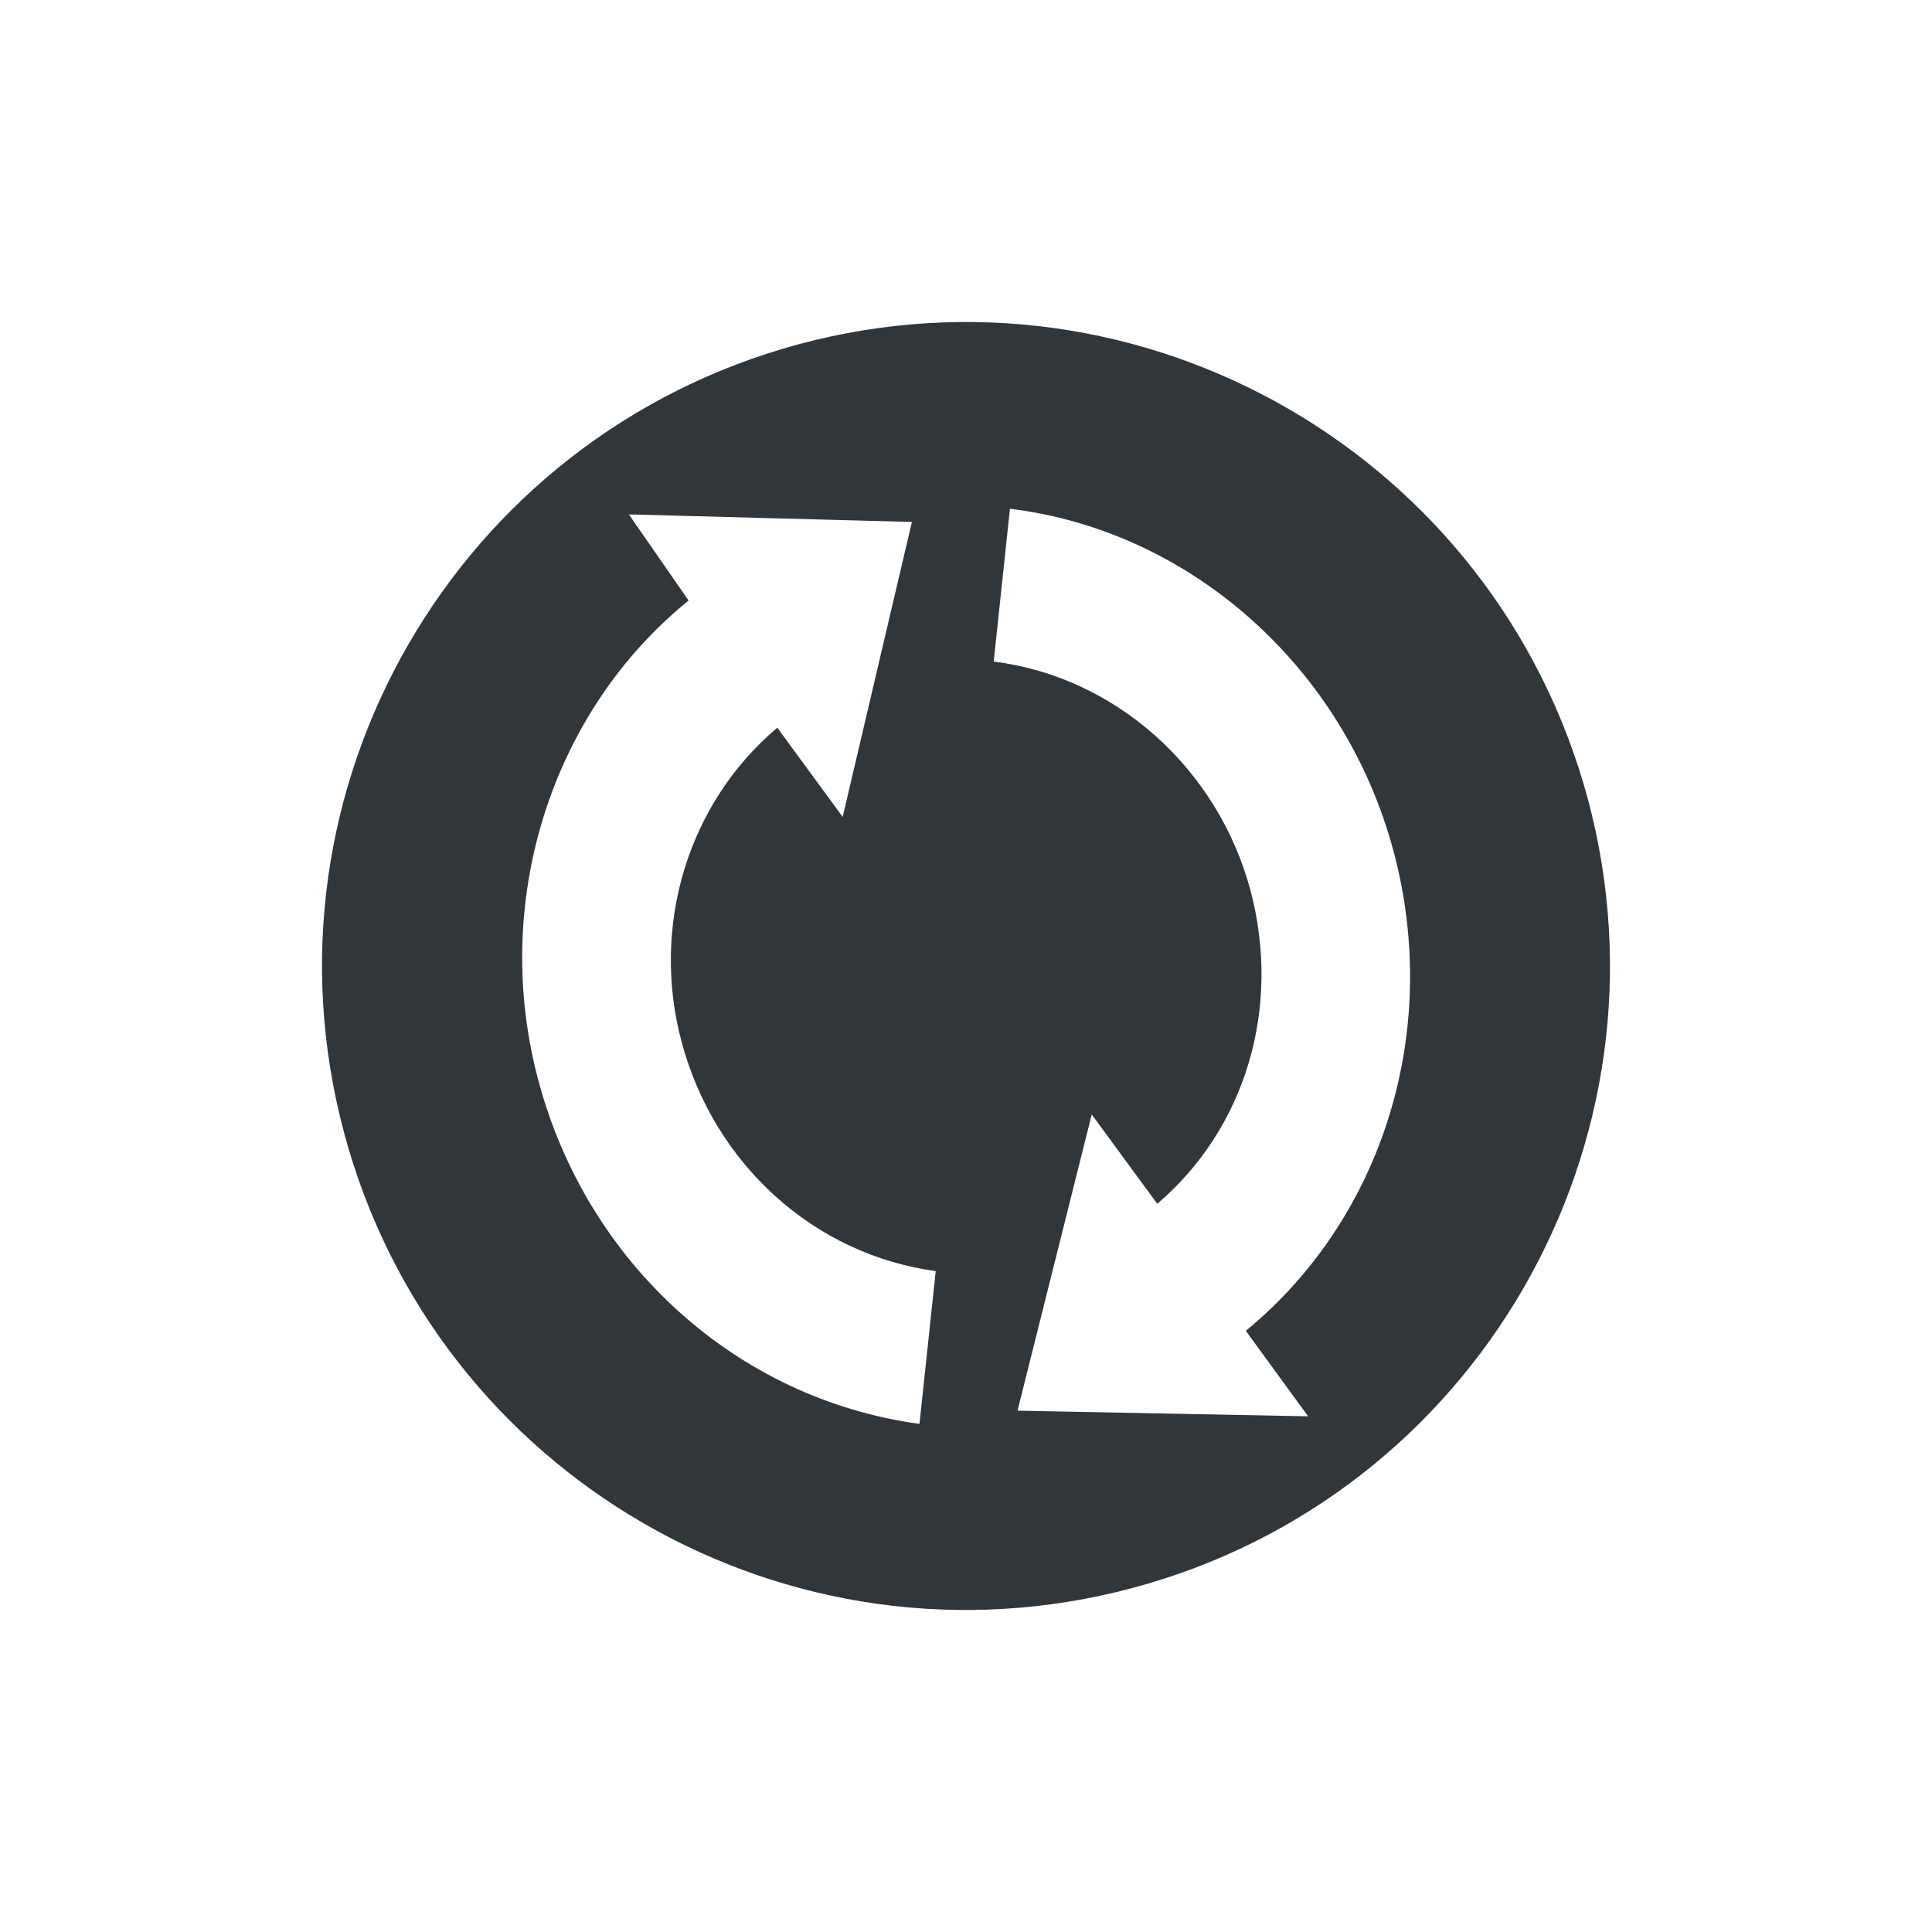 <svg xmlns="http://www.w3.org/2000/svg" width="12pt" height="12pt" version="1.1" viewBox="0 0 12 12">
 <g>
  <path style="fill:rgb(19.216%,21.176%,23.137%)" d="M 9.863 4.965 C 9.289 2.832 7.098 1.566 4.965 2.137 C 2.832 2.711 1.566 4.902 2.137 7.035 C 2.707 9.168 4.902 10.434 7.035 9.863 C 9.168 9.293 10.434 7.098 9.863 4.965 Z M 8.656 5.289 C 8.953 6.402 8.59 7.566 7.738 8.266 L 8.125 8.797 L 6.32 8.762 L 6.781 6.922 L 7.188 7.477 C 7.738 7.008 7.961 6.258 7.766 5.527 C 7.562 4.77 6.926 4.203 6.172 4.109 L 6.273 3.16 C 7.398 3.297 8.352 4.148 8.656 5.289 Z M 5.664 3.242 L 5.234 5.074 L 4.828 4.52 C 4.277 4.984 4.039 5.746 4.234 6.473 C 4.438 7.234 5.059 7.793 5.812 7.895 L 5.711 8.844 C 4.582 8.691 3.648 7.852 3.344 6.711 C 3.047 5.605 3.422 4.422 4.277 3.73 L 3.906 3.195 Z M 5.664 3.242"/>
 </g>
</svg>
